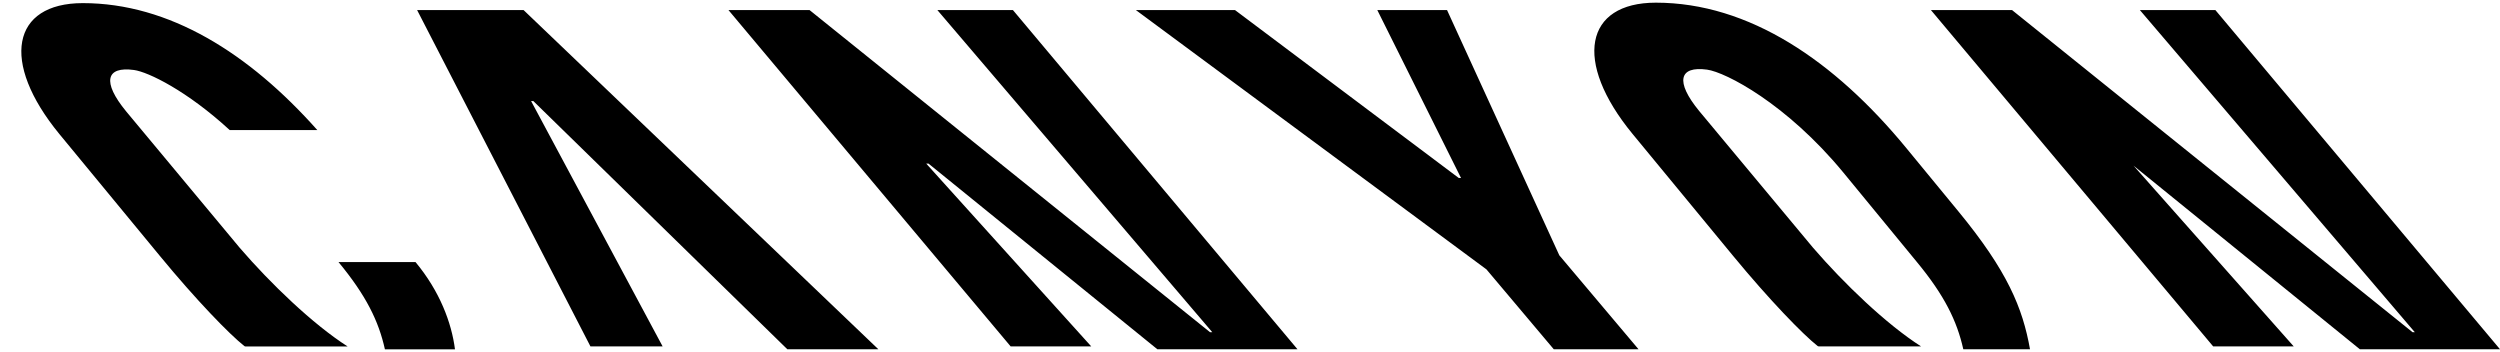 <svg height="352" width="2500" xmlns="http://www.w3.org/2000/svg" viewBox="-8.81 1 1032.81 143.215"><path d="M25.395 1.187c-29.314 0-34.205 24.226-9.661 54.105l41.547 50.386c14.962 18.172 28.737 32.367 34.855 37.182.169.129.336.18.582.18h42.101c-14.417-9.213-31.878-26.022-44.59-40.765L43.286 45.888c-10.001-12.171-8.335-18.653 3.262-17.075 5.853.796 21.905 8.591 39.55 24.83h36.195C94.022 21.834 61.046 1.187 25.395 1.187M150.207 144.215h28.946c-1.413-11.015-6.277-23.98-16.313-36.063h-31.816c11.433 13.808 16.606 24.42 19.183 36.063M635.381 105.377L589.001 4.065h-28.812l34.582 69.363-.942-.01-92.421-69.353h-40.952L605.27 111.18l27.823 33.008h35.012zM378.444 4.065l113.571 133.074-.95-.014L325.646 4.065h-33.503L408.71 143.002h33.296l-68.162-75.51h.944l94.536 76.696h57.89L409.659 4.065zM875.228 4.065l113.575 133.074-.95-.014-165.43-133.06h-33.518l116.598 138.937h33.274l-66.918-75.51h-.29l94.536 76.696H1024L906.421 4.065zM163.511 4.065l71.608 138.943h29.817L210.593 41.637h.919l104.949 102.551h37.603L207.5 4.065zM740.176 102.202c12.736 14.765 30.229 31.595 44.652 40.8H742.68c-.247 0-.416-.035-.589-.161-6.134-4.831-19.918-19.049-34.906-37.224l-41.587-50.439C641.017 25.257 645.919 1 675.264 1c38.451 0 73.806 23.99 103.477 60.077l21.449 26.074c20.326 24.688 26.599 39.927 29.647 57.037h-27.56c-2.594-11.646-7.771-22.271-19.208-36.092l-30.394-36.981c-23.372-28.343-48.561-41.403-56.249-42.449-11.586-1.572-13.254 4.914-3.254 17.099z"/></svg>